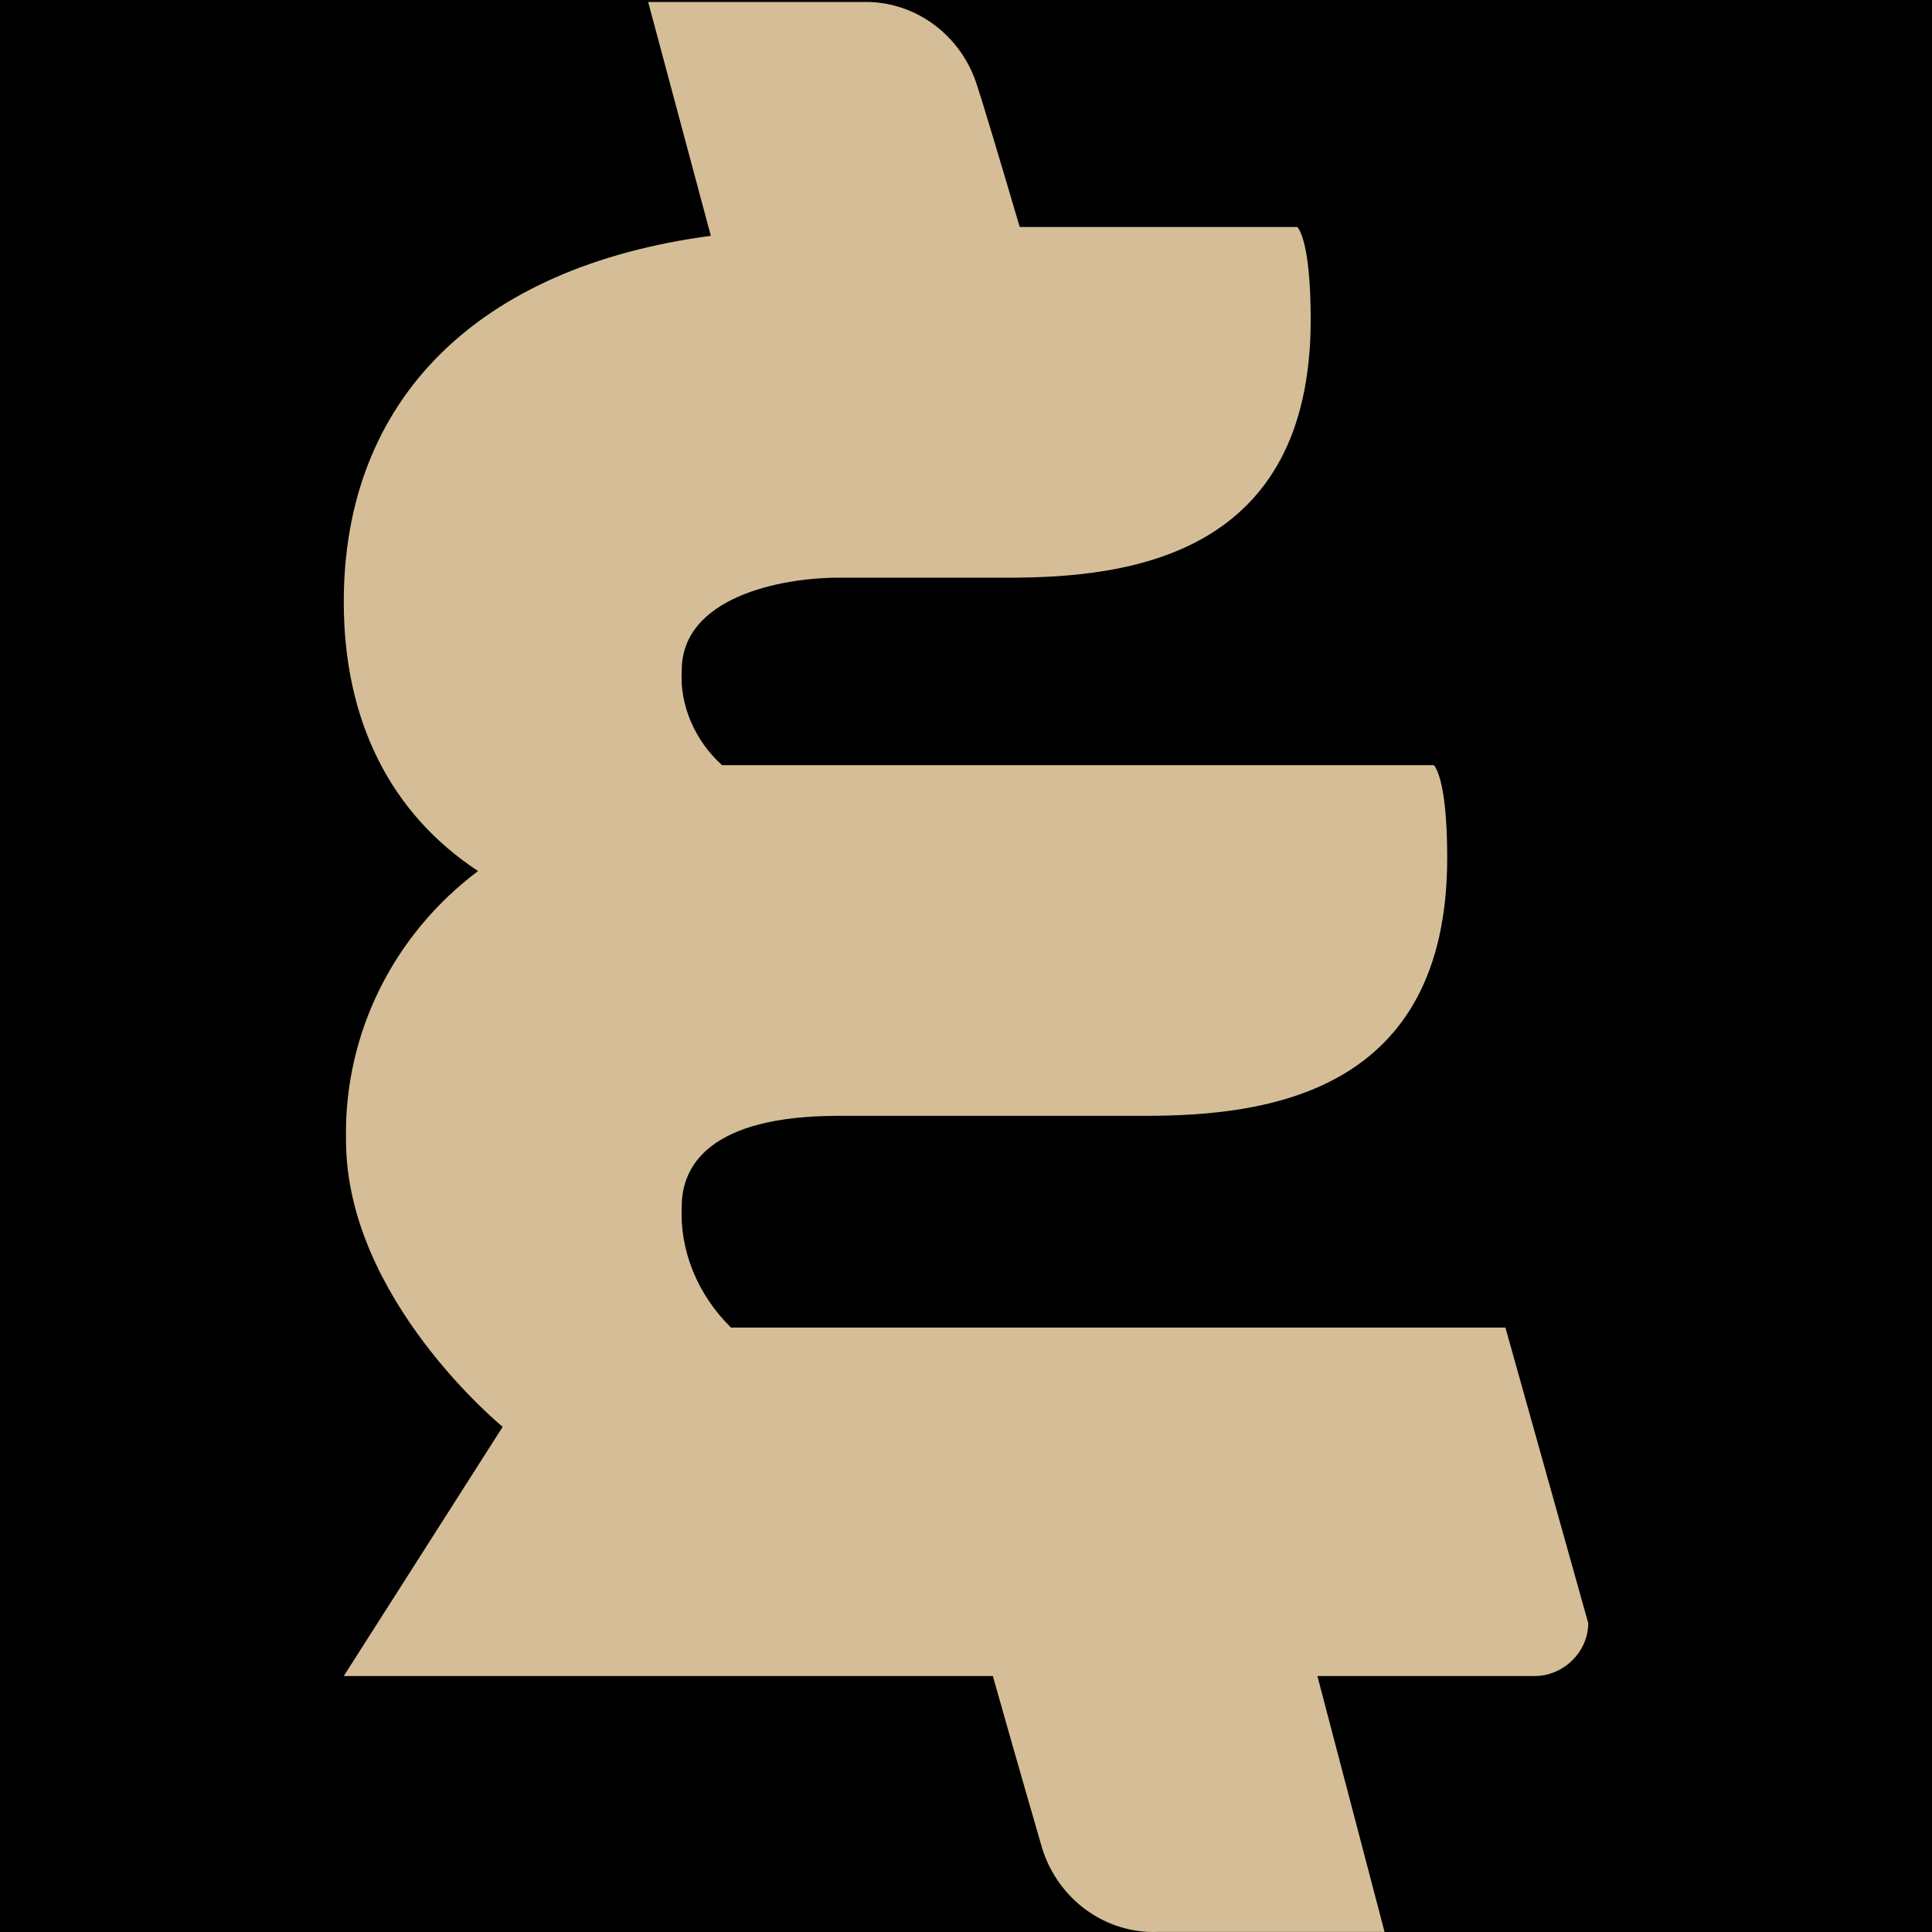 <svg xmlns="http://www.w3.org/2000/svg" version="1.1" xmlns:xlink="http://www.w3.org/1999/xlink" xmlns:svgjs="http://svgjs.dev/svgjs" width="1000" height="1000"><svg viewBox="0 0 1000 1000" version="1.1" xmlns="http://www.w3.org/2000/svg">
    <rect x="0" y="0" width="1000" height="1000" fill="#000000"></rect>
    <path d="M779.2,687.15L378.355,687.15C360.977,670.028 351.71,647.197 352.868,624.361C352.868,603.814 366.771,577.557 433.965,577.557L592.681,577.557C655.239,577.557 749.077,566.142 749.077,443.99C749.077,401.752 742.126,396.045 742.126,396.045L373.723,396.045C359.819,383.487 351.71,365.221 352.868,346.955C352.868,309.284 403.842,299.01 433.965,299.01L522.013,299.01C584.571,299.01 678.41,287.592 678.41,165.441C678.41,123.202 671.458,117.495 671.458,117.495L527.803,117.495C517.377,82.105 508.11,51.281 505.79,44.433C497.684,18.175 473.355,-0.09 445.548,1.051L335.49,1.051L367.929,122.062C247.445,138.042 177.935,206.538 177.935,311.565C177.935,373.213 202.265,421.159 247.445,450.842C203.423,483.947 177.935,535.318 179.094,590.115C179.094,672.31 260.187,738.521 260.187,738.521L177.935,867.524L513.9,867.524C525.487,908.622 537.074,948.575 539.387,956.567C547.5,982.825 571.826,1001.09 599.632,999.949L716.639,999.949L681.887,867.524L794.261,867.524C809.323,867.524 822.065,854.966 822.065,840.126L779.2,687.15Z" fill="#d5be97"></path>
</svg><style>@media (prefers-color-scheme: light) { :root { filter: none; } }
@media (prefers-color-scheme: dark) { :root { filter: none; } }
</style></svg>